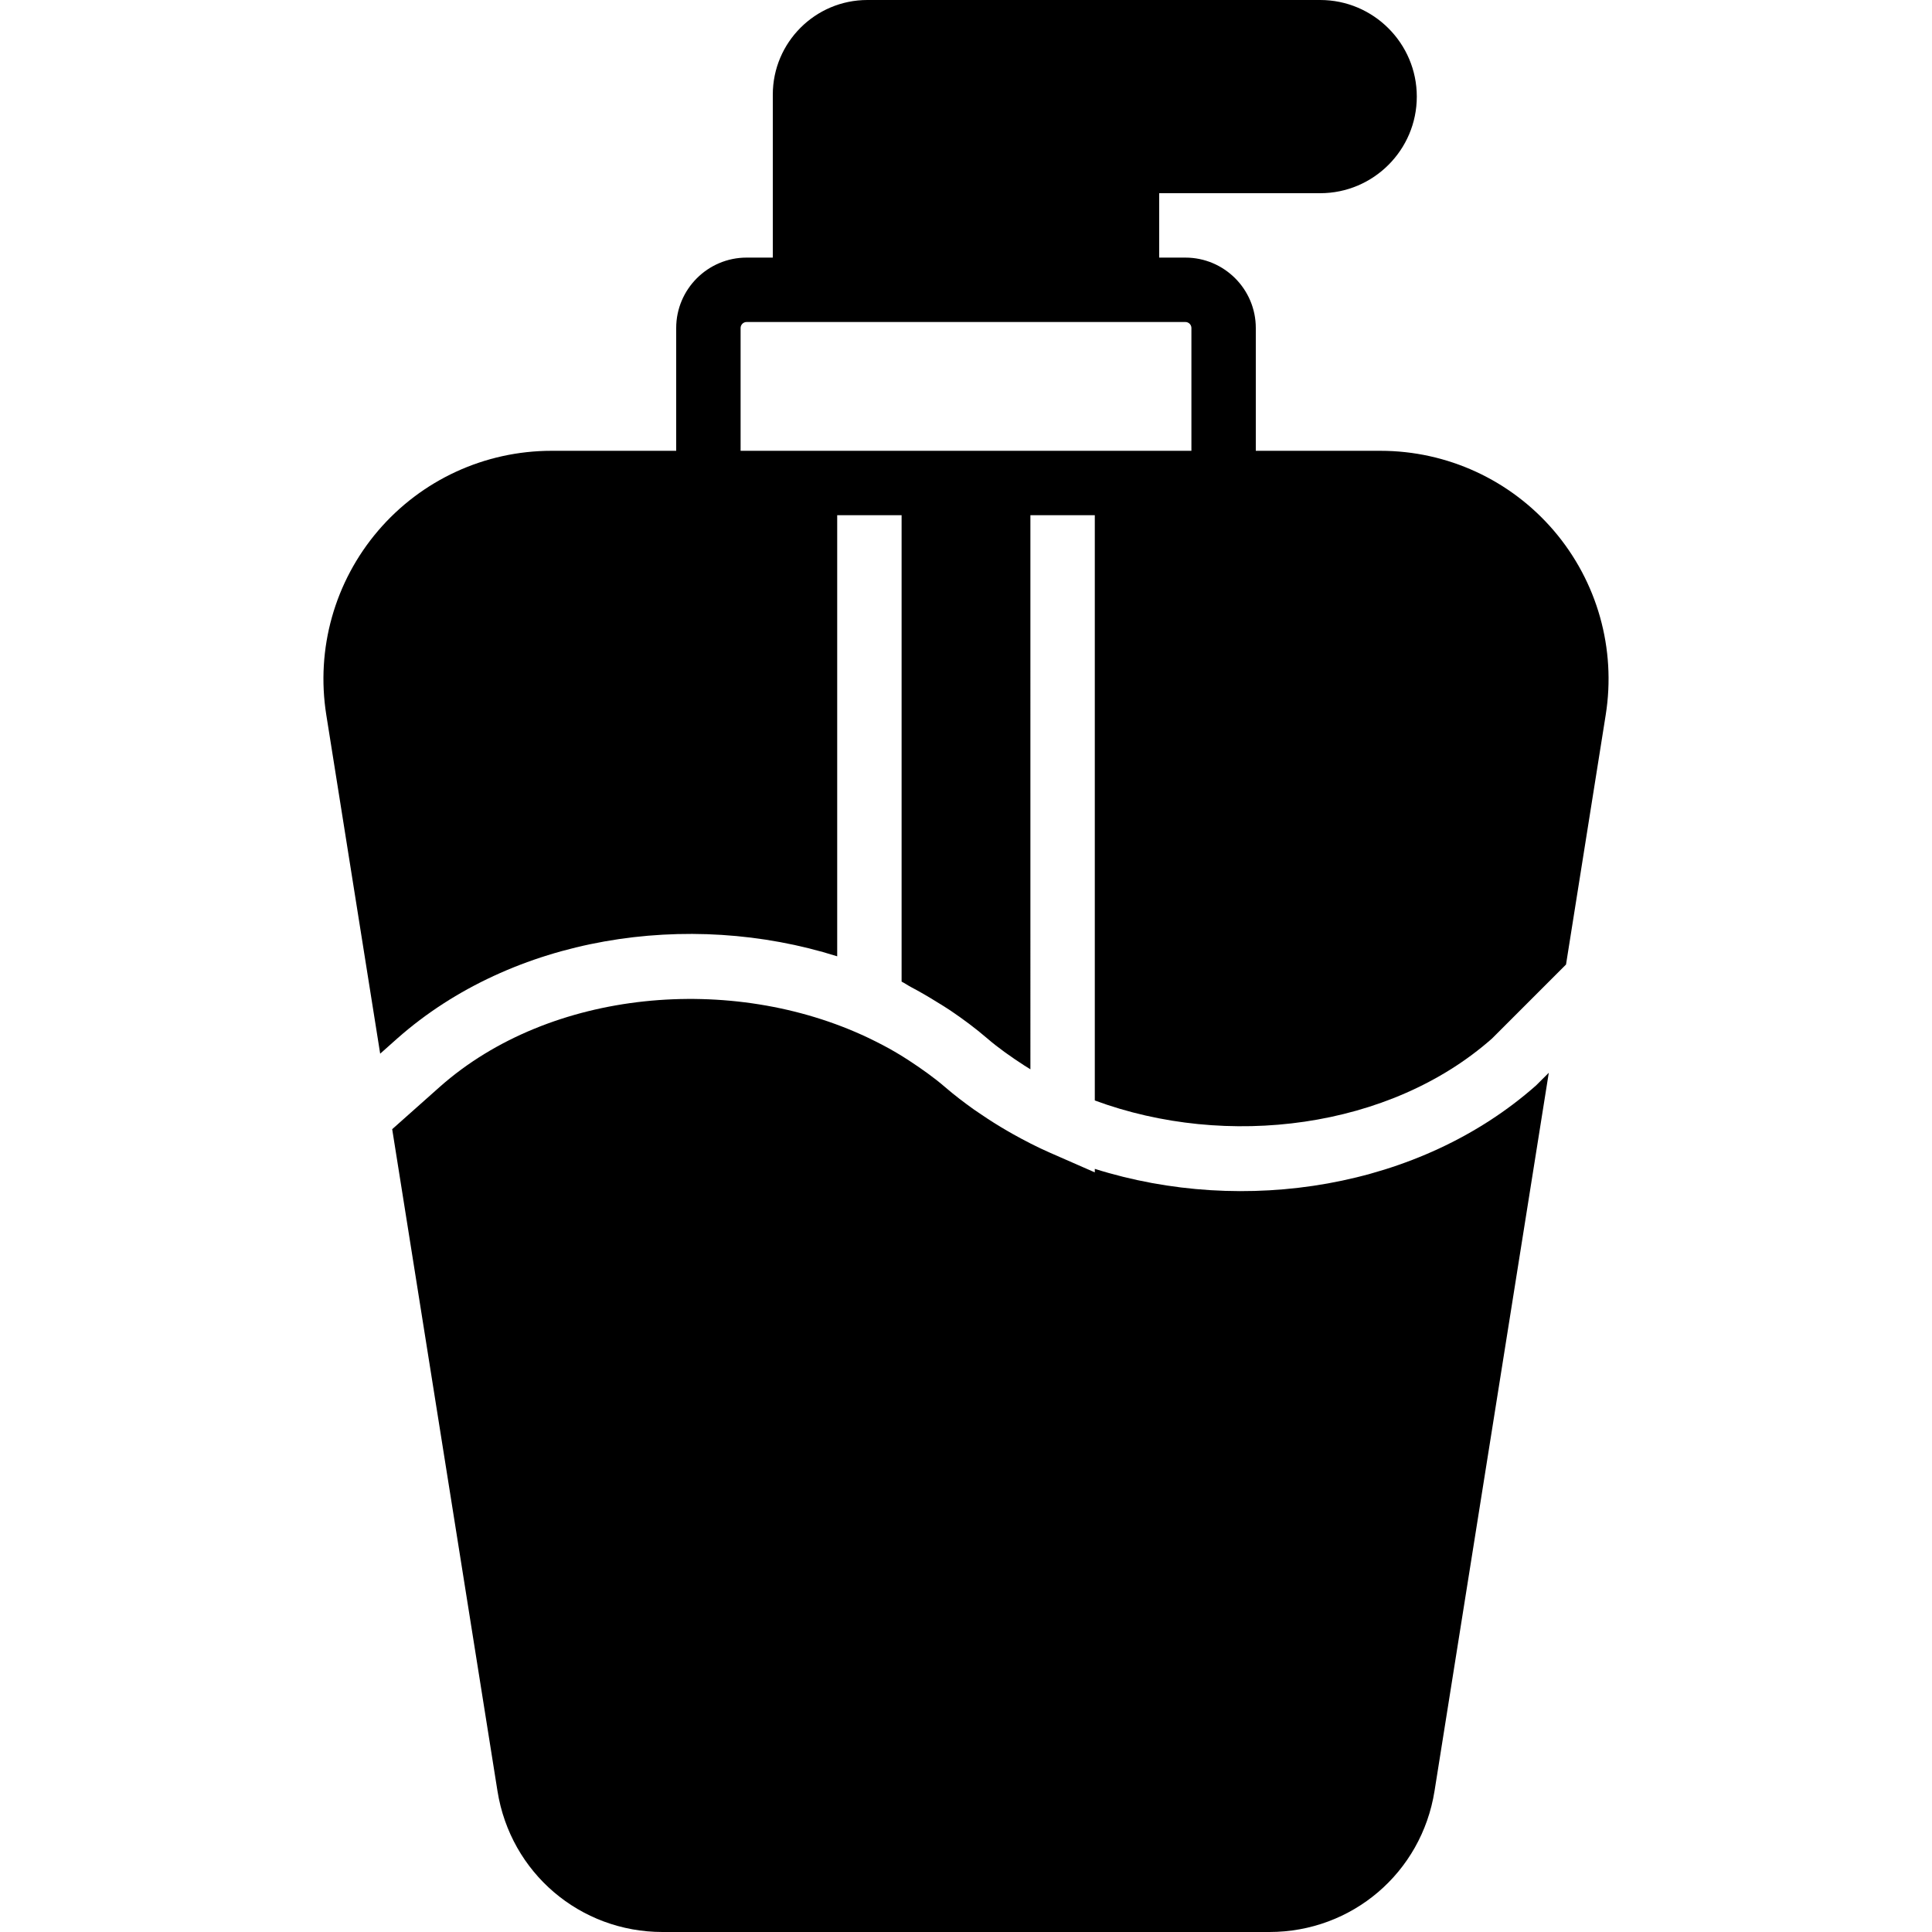 <?xml version="1.0" encoding="iso-8859-1"?>
<!-- Uploaded to: SVG Repo, www.svgrepo.com, Generator: SVG Repo Mixer Tools -->
<svg fill="#000000" height="800px" width="800px" version="1.1" id="Layer_1" xmlns="http://www.w3.org/2000/svg" xmlns:xlink="http://www.w3.org/1999/xlink" 
	 viewBox="0 0 511.997 511.997" xml:space="preserve">
<g>
	<g>
		<g>
			<path d="M411.817,140.672c-11.511-13.474-28.271-21.205-45.995-21.205h-33.024V86.929c0-10.291-8.371-18.662-18.662-18.662
				h-6.938V51.2h42.667c14.114,0,25.6-11.486,25.6-25.6S363.979,0,349.865,0H229.861c-13.824,0-25.062,11.247-25.062,25.062v43.204
				h-6.938c-10.291,0-18.662,8.371-18.662,18.662v32.538h-33.024c-17.724,0-34.483,7.731-45.995,21.205
				c-11.494,13.483-16.495,31.249-13.713,48.759l14.285,89.805l4.514-4.019c30.583-27.059,77.039-34.278,116.599-21.786V136.533
				h17.067v123.605c0.87,0.435,1.638,0.99,2.492,1.442c2.304,1.212,4.54,2.517,6.75,3.891c1.237,0.768,2.5,1.51,3.703,2.33
				c3.354,2.27,6.613,4.685,9.694,7.339c3.063,2.637,6.417,4.975,9.856,7.211c0.538,0.35,1.092,0.683,1.638,1.024V136.533h17.067
				v155.102c34.978,12.937,78.216,7.518,105.276-16.427l19.601-19.601l10.522-66.176
				C428.312,171.921,423.312,154.155,411.817,140.672z M315.732,119.467h-25.6h-68.267h-25.6V86.929
				c0-0.879,0.717-1.596,1.596-1.596h6.938h102.4h6.938c0.879,0,1.596,0.717,1.596,1.596V119.467z"/>
			<path d="M290.132,309.757v0.93l-11.955-5.239c-3.388-1.485-6.63-3.166-9.805-4.941c-0.503-0.273-0.99-0.572-1.485-0.853
				c-2.347-1.357-4.625-2.79-6.844-4.309c-0.64-0.427-1.289-0.853-1.92-1.297c-2.654-1.894-5.248-3.866-7.697-5.982
				c-2.953-2.543-6.17-4.804-9.463-6.972c-1.143-0.742-2.287-1.468-3.456-2.15c-2.398-1.425-4.907-2.705-7.458-3.934
				c-36.156-17.143-84.241-12.877-113.459,12.979l-12.655,11.255l27.904,175.411c3.448,21.641,21.854,37.342,43.759,37.342H336.4
				c21.905,0,40.311-15.701,43.759-37.342l30.285-190.362l-3.345,3.336C376.233,314.963,329.701,322.233,290.132,309.757z"/>
		</g>
	</g>
</g>
</svg>